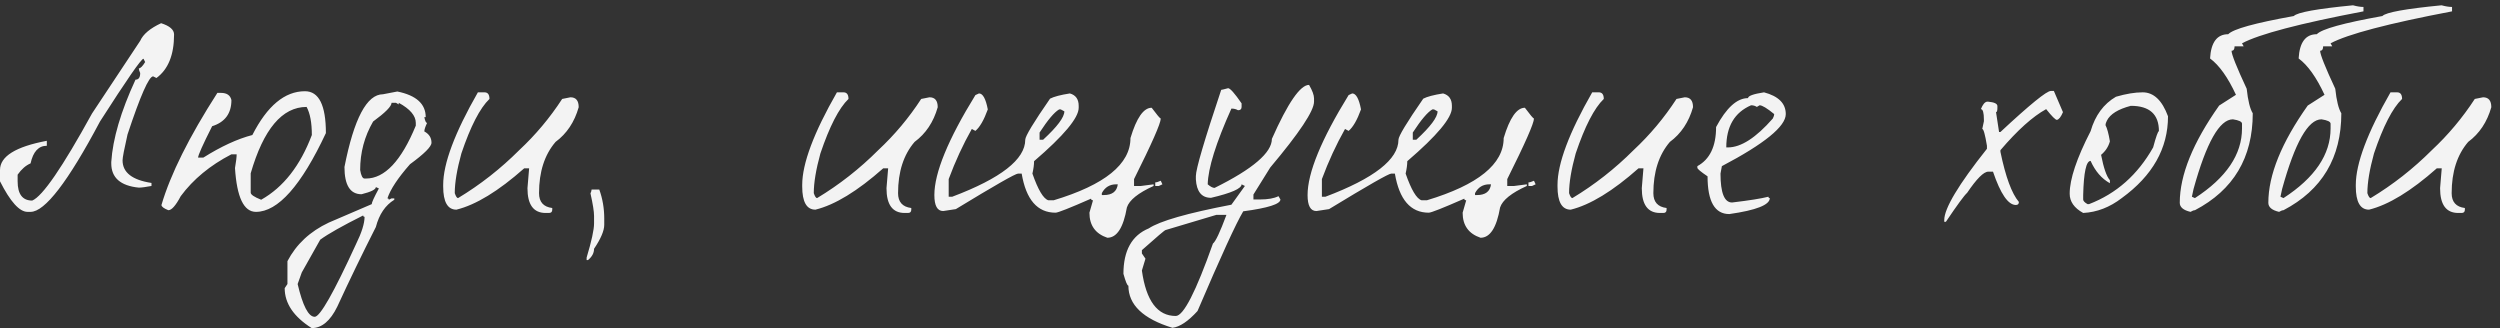 <?xml version="1.0" encoding="UTF-8"?> <svg xmlns="http://www.w3.org/2000/svg" width="236" height="31" viewBox="0 0 236 31" fill="none"><rect x="0" y="0" width="236" height="31" fill="#333333" stroke="none"/> <path d="M15.21 2.19C16.025 2.45 16.432 2.805 16.432 3.256C16.432 5.18 15.877 6.549 14.768 7.364L14.456 7.208C14.057 7.208 13.251 9.037 12.038 12.694C11.726 14.063 11.57 14.878 11.57 15.138C11.57 16.282 12.48 16.993 14.3 17.27V17.556C13.745 17.66 13.347 17.712 13.104 17.712C11.371 17.539 10.504 16.776 10.504 15.424V15.294C10.643 13.11 11.405 10.519 12.792 7.52C13.087 7.52 13.234 7.312 13.234 6.896C13.147 6.705 13.104 6.558 13.104 6.454C13.26 6.454 13.459 6.255 13.702 5.856L13.546 5.544C13.338 5.544 11.969 7.52 9.438 11.472C6.422 17.157 4.238 20 2.886 20H2.6C1.837 20 0.971 19.038 0 17.114V16.048C0 14.765 1.473 13.847 4.42 13.292V13.76C3.64 13.76 3.129 14.315 2.886 15.424C2.435 15.615 2.028 15.97 1.664 16.49V17.114C1.664 18.327 2.123 18.934 3.042 18.934C4.013 18.535 5.893 15.797 8.684 10.718L13.234 3.854C13.511 3.23 14.17 2.675 15.21 2.19ZM28.788 8.612C30.105 8.612 30.764 9.929 30.764 12.564C28.441 17.521 26.239 20 24.16 20C23.015 20 22.357 18.622 22.183 15.866C22.288 15.259 22.34 14.826 22.34 14.566H21.846C19.835 15.606 18.24 16.923 17.061 18.518C16.593 19.402 16.203 19.844 15.892 19.844C15.458 19.671 15.242 19.506 15.242 19.35C16.091 16.455 17.85 12.928 20.52 8.768H20.858C21.412 8.768 21.741 8.993 21.846 9.444C21.846 10.709 21.239 11.533 20.026 11.914C19.142 13.665 18.7 14.653 18.7 14.878H19.194C20.875 13.821 22.418 13.11 23.822 12.746C25.226 9.99 26.881 8.612 28.788 8.612ZM23.666 18.18C23.666 18.371 23.995 18.596 24.654 18.856C26.751 17.677 28.346 15.641 29.438 12.746C29.438 11.585 29.273 10.701 28.944 10.094C26.638 10.094 24.879 12.183 23.666 16.36V18.18ZM37.509 8.638C39.294 9.002 40.187 9.808 40.187 11.056H40.057C40.126 11.42 40.213 11.602 40.317 11.602C40.144 11.966 40.057 12.235 40.057 12.408C40.508 12.651 40.733 13.006 40.733 13.474C40.733 13.838 40.057 14.514 38.705 15.502C37.561 16.802 36.85 17.877 36.573 18.726C36.66 18.726 36.703 18.769 36.703 18.856L36.963 18.726H37.223V18.856C36.373 19.376 35.793 20.234 35.481 21.43C34.163 24.03 32.95 26.535 31.841 28.944C31.182 30.296 30.376 30.972 29.423 30.972C27.724 29.897 26.875 28.641 26.875 27.202L27.135 26.812V24.654C27.967 23.059 29.267 21.846 31.035 21.014L35.091 19.272C35.091 19.116 35.316 18.622 35.767 17.79L35.481 17.66C35.481 17.885 35.03 18.111 34.129 18.336C33.054 18.336 32.517 17.478 32.517 15.762C33.418 11.186 34.632 8.898 36.157 8.898L37.509 8.638ZM36.963 9.704C36.963 10.033 36.382 10.623 35.221 11.472C34.406 12.876 33.999 14.401 33.999 16.048C34.086 16.585 34.224 16.854 34.415 16.854H34.545C36.313 16.854 37.882 15.19 39.251 11.862V11.602C39.251 10.926 38.714 10.293 37.639 9.704V9.86L37.379 9.704H36.963ZM28.097 26.812C28.582 28.875 29.119 29.906 29.709 29.906C30.212 29.906 31.512 27.618 33.609 23.042C34.146 21.95 34.415 21.092 34.415 20.468C34.328 20.468 34.285 20.425 34.285 20.338C32.343 21.309 30.991 22.071 30.229 22.626L28.487 25.72L28.097 26.812ZM45.737 8.716C46.049 8.716 46.205 8.924 46.205 9.34C45.303 10.207 44.419 11.923 43.553 14.488C43.137 15.996 42.929 17.244 42.929 18.232C43.033 18.544 43.137 18.7 43.241 18.7C45.338 17.435 47.262 15.927 49.013 14.176C50.556 12.737 51.907 11.125 53.069 9.34L53.849 9.184C54.369 9.184 54.629 9.496 54.629 10.12C54.23 11.524 53.502 12.616 52.445 13.396C51.405 14.609 50.885 16.221 50.885 18.232C50.885 19.064 51.301 19.532 52.133 19.636V19.792C52.133 20 52.029 20.104 51.821 20.104H51.509C50.365 20.104 49.793 19.324 49.793 17.764L49.949 15.892H49.481C47.054 18.041 44.922 19.341 43.085 19.792C42.253 19.792 41.837 19.064 41.837 17.608V17.452C41.837 15.441 42.929 12.529 45.113 8.716H45.737ZM55.845 17.894H56.573C56.885 18.761 57.041 19.671 57.041 20.624V21.222C57.041 21.777 56.721 22.531 56.079 23.484C56.079 23.883 55.889 24.238 55.507 24.55H55.377V24.316C55.845 22.756 56.079 21.681 56.079 21.092V20.39C56.079 19.974 55.967 19.263 55.741 18.258C55.81 18.102 55.845 17.981 55.845 17.894ZM79.629 8.716C79.941 8.716 80.097 8.924 80.097 9.34C79.196 10.207 78.312 11.923 77.445 14.488C77.029 15.996 76.821 17.244 76.821 18.232C76.925 18.544 77.029 18.7 77.133 18.7C79.231 17.435 81.155 15.927 82.905 14.176C84.448 12.737 85.8 11.125 86.961 9.34L87.741 9.184C88.261 9.184 88.521 9.496 88.521 10.12C88.123 11.524 87.395 12.616 86.337 13.396C85.297 14.609 84.777 16.221 84.777 18.232C84.777 19.064 85.193 19.532 86.025 19.636V19.792C86.025 20 85.921 20.104 85.713 20.104H85.401C84.257 20.104 83.685 19.324 83.685 17.764L83.841 15.892H83.373C80.947 18.041 78.815 19.341 76.977 19.792C76.145 19.792 75.729 19.064 75.729 17.608V17.452C75.729 15.441 76.821 12.529 79.005 8.716H79.629ZM92.416 8.82C92.78 8.82 93.057 9.323 93.248 10.328C92.884 11.333 92.494 12.009 92.078 12.356L91.74 12.174C90.908 13.647 90.18 15.225 89.556 16.906V18.57H89.894C94.487 16.837 96.784 15.043 96.784 13.188C96.784 12.859 97.564 11.567 99.124 9.314C99.488 9.123 100.112 8.959 100.996 8.82C101.55 8.976 101.828 9.366 101.828 9.99V10.172C101.828 11.125 100.424 12.807 97.616 15.216C97.616 15.545 97.564 15.935 97.46 16.386C97.997 17.929 98.5 18.769 98.968 18.908H99.462C104.298 17.452 106.716 15.493 106.716 13.032C107.288 11.125 107.955 10.172 108.718 10.172C109.22 10.848 109.506 11.186 109.576 11.186C109.576 11.637 108.735 13.543 107.054 16.906V17.556H107.704L108.9 17.4V17.556C107.444 18.215 106.603 18.891 106.378 19.584C106.048 21.491 105.433 22.444 104.532 22.444C103.405 22.063 102.842 21.274 102.842 20.078L103.18 18.908C103.058 18.908 102.998 18.856 102.998 18.752C100.987 19.636 99.869 20.078 99.644 20.078C97.928 20.078 96.862 18.847 96.446 16.386H96.108C95.865 16.386 93.906 17.504 90.232 19.74L89.036 19.922C88.481 19.922 88.204 19.419 88.204 18.414C88.204 16.317 89.495 13.171 92.078 8.976L92.416 8.82ZM98.136 12.512V13.188H98.474C99.808 11.957 100.476 11.065 100.476 10.51L100.138 10.328H99.982C99.531 10.588 98.916 11.316 98.136 12.512ZM109.576 17.062L109.732 17.4L109.394 17.556H109.056V17.218C109.177 17.218 109.35 17.166 109.576 17.062ZM104.012 18.232V18.414H104.194C104.991 18.414 105.433 18.076 105.52 17.4H105.364C104.757 17.4 104.306 17.677 104.012 18.232ZM123.576 8.014C123.888 8.551 124.044 8.976 124.044 9.288V9.6C124.044 10.467 122.666 12.538 119.91 15.814L118.324 18.362V18.83H118.948C119.694 18.83 120.274 18.726 120.69 18.518L120.872 18.83C120.872 19.263 119.702 19.636 117.362 19.948C116.686 21.075 115.248 24.212 113.046 29.36C112.162 30.331 111.374 30.859 110.68 30.946C107.907 30.097 106.52 28.771 106.52 26.968C106.416 26.968 106.26 26.595 106.052 25.85C106.052 23.649 106.85 22.219 108.444 21.56C109.484 20.867 112.084 20.121 116.244 19.324L117.518 17.556L117.206 17.4C117.206 17.799 116.244 18.223 114.32 18.674C113.436 18.674 112.96 18.093 112.89 16.932V16.62C112.89 15.961 113.688 13.249 115.282 8.482C115.334 8.482 115.551 8.43 115.932 8.326C116.123 8.326 116.548 8.803 117.206 9.756V10.094C117.206 10.302 117.094 10.406 116.868 10.406C116.695 10.302 116.487 10.25 116.244 10.25C114.788 13.491 114.043 15.875 114.008 17.4C114.268 17.625 114.485 17.738 114.658 17.738C118.264 15.953 120.066 14.41 120.066 13.11C121.574 9.713 122.744 8.014 123.576 8.014ZM107.794 23.614V23.926L108.132 24.42L107.794 25.538C108.193 28.398 109.259 29.828 110.992 29.828C111.72 29.828 112.89 27.549 114.502 22.99C114.745 22.817 115.17 21.915 115.776 20.286H114.814L110.03 21.716C109.961 21.716 109.216 22.349 107.794 23.614ZM127.647 8.82C128.011 8.82 128.288 9.323 128.479 10.328C128.115 11.333 127.725 12.009 127.309 12.356L126.971 12.174C126.139 13.647 125.411 15.225 124.787 16.906V18.57H125.125C129.718 16.837 132.015 15.043 132.015 13.188C132.015 12.859 132.795 11.567 134.355 9.314C134.719 9.123 135.343 8.959 136.227 8.82C136.781 8.976 137.059 9.366 137.059 9.99V10.172C137.059 11.125 135.655 12.807 132.847 15.216C132.847 15.545 132.795 15.935 132.691 16.386C133.228 17.929 133.731 18.769 134.199 18.908H134.693C139.529 17.452 141.947 15.493 141.947 13.032C142.519 11.125 143.186 10.172 143.949 10.172C144.451 10.848 144.737 11.186 144.807 11.186C144.807 11.637 143.966 13.543 142.285 16.906V17.556H142.935L144.131 17.4V17.556C142.675 18.215 141.834 18.891 141.609 19.584C141.279 21.491 140.664 22.444 139.763 22.444C138.636 22.063 138.073 21.274 138.073 20.078L138.411 18.908C138.289 18.908 138.229 18.856 138.229 18.752C136.218 19.636 135.1 20.078 134.875 20.078C133.159 20.078 132.093 18.847 131.677 16.386H131.339C131.096 16.386 129.137 17.504 125.463 19.74L124.267 19.922C123.712 19.922 123.435 19.419 123.435 18.414C123.435 16.317 124.726 13.171 127.309 8.976L127.647 8.82ZM133.367 12.512V13.188H133.705C135.039 11.957 135.707 11.065 135.707 10.51L135.369 10.328H135.213C134.762 10.588 134.147 11.316 133.367 12.512ZM144.807 17.062L144.963 17.4L144.625 17.556H144.287V17.218C144.408 17.218 144.581 17.166 144.807 17.062ZM139.243 18.232V18.414H139.425C140.222 18.414 140.664 18.076 140.751 17.4H140.595C139.988 17.4 139.537 17.677 139.243 18.232ZM150.929 8.716C151.241 8.716 151.397 8.924 151.397 9.34C150.496 10.207 149.612 11.923 148.745 14.488C148.329 15.996 148.121 17.244 148.121 18.232C148.225 18.544 148.329 18.7 148.433 18.7C150.531 17.435 152.455 15.927 154.205 14.176C155.748 12.737 157.1 11.125 158.261 9.34L159.041 9.184C159.561 9.184 159.821 9.496 159.821 10.12C159.423 11.524 158.695 12.616 157.637 13.396C156.597 14.609 156.077 16.221 156.077 18.232C156.077 19.064 156.493 19.532 157.325 19.636V19.792C157.325 20 157.221 20.104 157.013 20.104H156.701C155.557 20.104 154.985 19.324 154.985 17.764L155.141 15.892H154.673C152.247 18.041 150.115 19.341 148.277 19.792C147.445 19.792 147.029 19.064 147.029 17.608V17.452C147.029 15.441 148.121 12.529 150.305 8.716H150.929ZM166.523 8.716C167.893 9.08 168.577 9.765 168.577 10.77C168.577 11.931 166.567 13.569 162.545 15.684L162.415 16.386C162.415 18.206 162.779 19.116 163.507 19.116C165.119 18.925 166.263 18.743 166.939 18.57C166.939 18.657 166.983 18.7 167.069 18.7C167.069 19.341 165.795 19.844 163.247 20.208C161.878 20.208 161.193 19.021 161.193 16.646C160.552 16.213 160.231 15.944 160.231 15.84V15.684C161.41 15.043 161.999 13.812 161.999 11.992C162.97 10.172 163.975 9.262 165.015 9.262C165.015 9.054 165.518 8.872 166.523 8.716ZM162.961 13.916H163.117C164.348 13.916 165.761 13.006 167.355 11.186C167.442 11.013 167.485 10.874 167.485 10.77C166.809 10.215 166.35 9.938 166.107 9.938L165.847 10.094C165.691 9.99 165.509 9.938 165.301 9.938C163.741 10.614 162.961 11.94 162.961 13.916ZM193.885 8.586L194.743 10.588C194.553 11.039 194.362 11.281 194.171 11.316C194.033 11.316 193.695 10.978 193.157 10.302C191.892 10.995 190.453 12.287 188.841 14.176V14.332C189.327 16.689 189.907 18.267 190.583 19.064C190.583 19.255 190.488 19.35 190.297 19.35C189.569 19.35 188.85 18.301 188.139 16.204H187.697C187.264 16.204 186.597 16.871 185.695 18.206C185.435 18.431 184.768 19.341 183.693 20.936H183.537V20.78C183.537 19.671 184.881 17.426 187.567 14.046V13.76C187.394 12.703 187.247 12.174 187.125 12.174L187.281 11.446V11.316C187.281 10.64 187.186 10.302 186.995 10.302C187.169 9.869 187.359 9.635 187.567 9.6H187.697C188.269 9.652 188.555 9.791 188.555 10.016V10.172C188.555 10.449 188.512 10.588 188.425 10.588L188.711 12.46H188.841C191.615 9.877 193.201 8.586 193.599 8.586H193.885ZM202.268 8.716C203.308 8.716 204.105 9.47 204.66 10.978C204.66 14.011 203.204 16.585 200.292 18.7C199.165 19.567 197.952 20.035 196.652 20.104C195.802 19.636 195.378 19.029 195.378 18.284C195.378 16.915 196.036 14.947 197.354 12.382C197.787 10.891 198.584 9.808 199.746 9.132C200.699 8.855 201.54 8.716 202.268 8.716ZM198.758 11.81C198.914 12.105 199.052 12.616 199.174 13.344C199.035 13.847 198.758 14.271 198.342 14.618C198.584 15.866 198.862 16.663 199.174 17.01V17.296C198.394 16.863 197.787 16.161 197.354 15.19C196.938 15.19 196.704 16.265 196.652 18.414V18.83C196.652 18.969 196.79 19.116 197.068 19.272H197.198C199.78 18.284 201.8 16.499 203.256 13.916C203.533 12.893 203.715 12.382 203.802 12.382C203.802 10.787 202.918 9.99 201.15 9.99C199.954 10.302 199.2 10.77 198.888 11.394C198.801 11.567 198.758 11.706 198.758 11.81ZM222.124 0.5C222.506 0.604 222.835 0.656 223.112 0.656V1.072C217.098 2.216 213.276 3.221 211.646 4.088L211.802 4.374H210.944C210.944 4.651 210.849 4.79 210.658 4.79C210.658 5.137 211.135 6.333 212.088 8.378C212.21 9.505 212.4 10.276 212.66 10.692C212.66 14.887 210.84 17.937 207.2 19.844C207.096 19.844 206.958 19.896 206.784 20C206.108 19.844 205.77 19.558 205.77 19.142C205.77 16.525 207.01 13.465 209.488 9.964L211.074 8.95C210.312 7.303 209.497 6.159 208.63 5.518C208.717 3.993 209.289 3.23 210.346 3.23C210.797 2.745 212.86 2.173 216.534 1.514C216.864 1.167 218.727 0.829 222.124 0.5ZM206.914 18.57L207.2 18.7C210.164 16.776 211.646 14.583 211.646 12.122V11.68C211.646 11.489 211.36 11.351 210.788 11.264C209.523 11.264 208.284 13.457 207.07 17.842L206.914 18.57ZM230.485 0.5C230.866 0.604 231.196 0.656 231.473 0.656V1.072C225.458 2.216 221.636 3.221 220.007 4.088L220.163 4.374H219.305C219.305 4.651 219.21 4.79 219.019 4.79C219.019 5.137 219.496 6.333 220.449 8.378C220.57 9.505 220.761 10.276 221.021 10.692C221.021 14.887 219.201 17.937 215.561 19.844C215.457 19.844 215.318 19.896 215.145 20C214.469 19.844 214.131 19.558 214.131 19.142C214.131 16.525 215.37 13.465 217.849 9.964L219.435 8.95C218.672 7.303 217.858 6.159 216.991 5.518C217.078 3.993 217.65 3.23 218.707 3.23C219.158 2.745 221.22 2.173 224.895 1.514C225.224 1.167 227.088 0.829 230.485 0.5ZM215.275 18.57L215.561 18.7C218.525 16.776 220.007 14.583 220.007 12.122V11.68C220.007 11.489 219.721 11.351 219.149 11.264C217.884 11.264 216.644 13.457 215.431 17.842L215.275 18.57ZM226.288 8.716C226.6 8.716 226.756 8.924 226.756 9.34C225.854 10.207 224.97 11.923 224.104 14.488C223.688 15.996 223.48 17.244 223.48 18.232C223.584 18.544 223.688 18.7 223.792 18.7C225.889 17.435 227.813 15.927 229.564 14.176C231.106 12.737 232.458 11.125 233.62 9.34L234.4 9.184C234.92 9.184 235.18 9.496 235.18 10.12C234.781 11.524 234.053 12.616 232.996 13.396C231.956 14.609 231.436 16.221 231.436 18.232C231.436 19.064 231.852 19.532 232.684 19.636V19.792C232.684 20 232.58 20.104 232.372 20.104H232.06C230.916 20.104 230.344 19.324 230.344 17.764L230.5 15.892H230.032C227.605 18.041 225.473 19.341 223.636 19.792C222.804 19.792 222.388 19.064 222.388 17.608V17.452C222.388 15.441 223.48 12.529 225.664 8.716H226.288Z" fill="#F3F3F3"></path> </svg> 